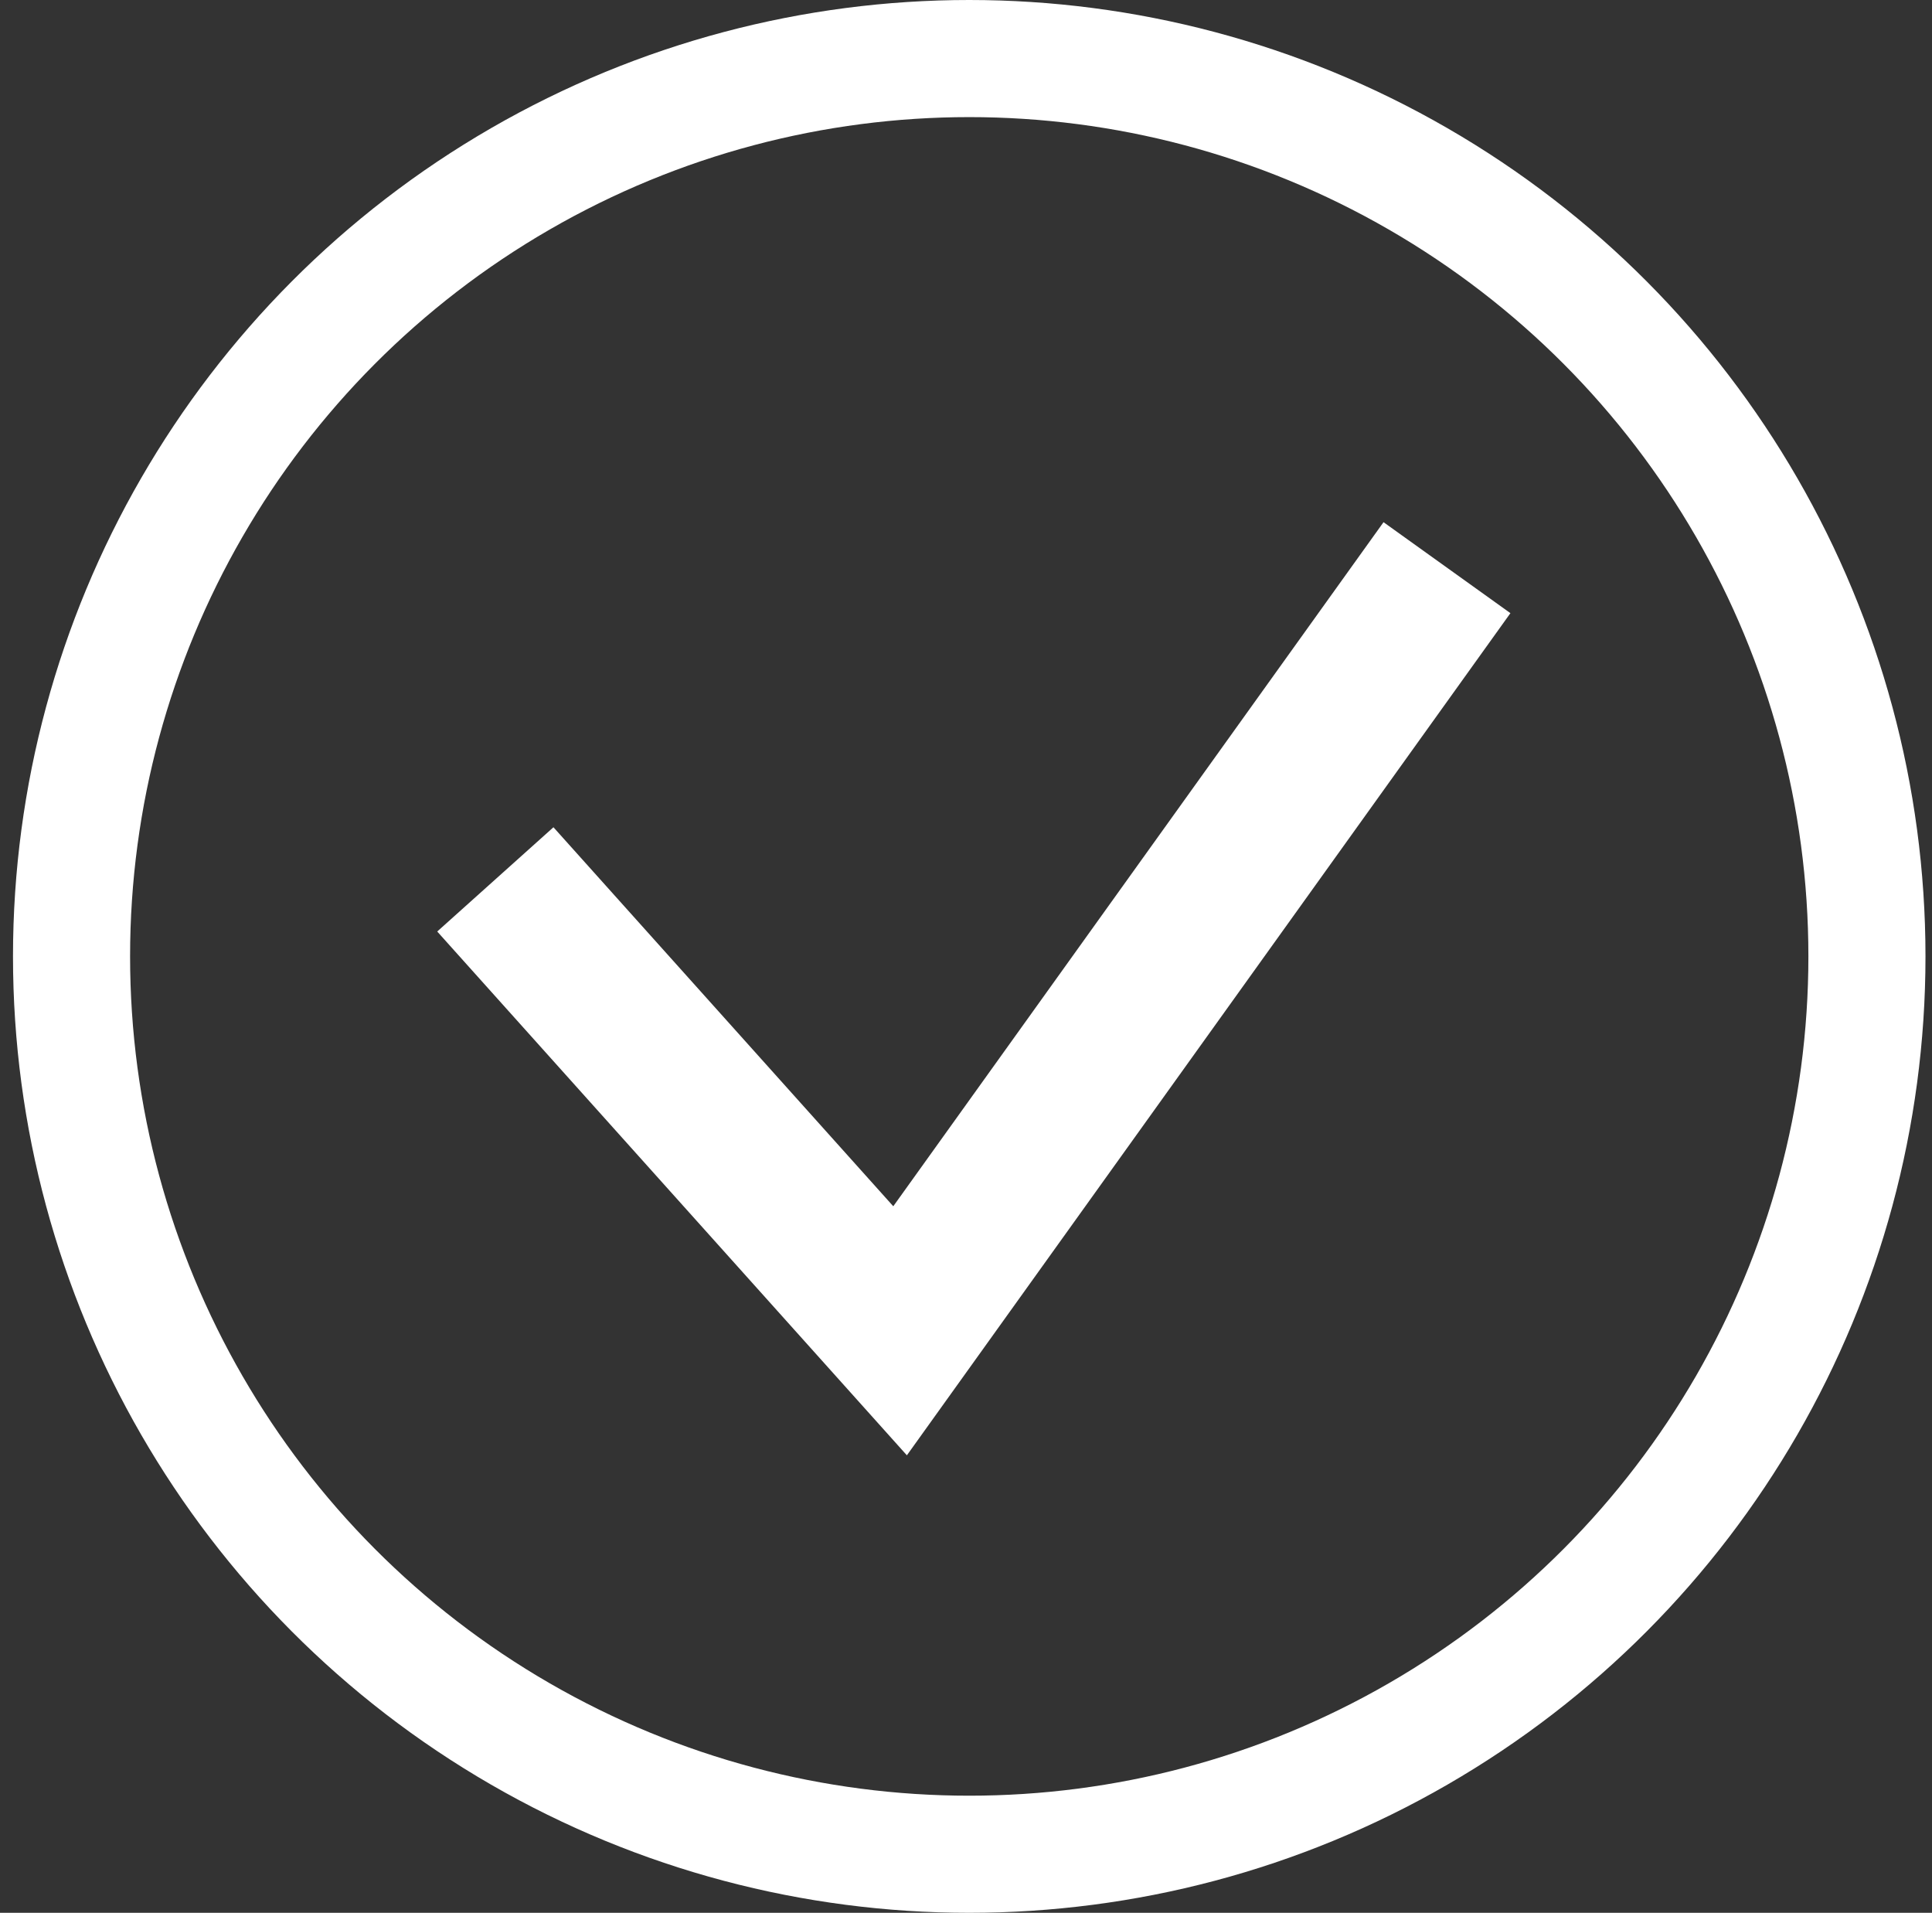 <svg width="99" height="98" viewBox="0 0 99 98" fill="none" xmlns="http://www.w3.org/2000/svg">
<rect x="0" y="0" width="99" height="98" fill="#333333" stroke="none"/>
<circle cx="49.666" cy="49" r="46" stroke="white" stroke-width="6"/>
<path d="M25.382 45.054L46.122 68.181L74.146 29.084" stroke="white" stroke-width="8"/>
</svg>
